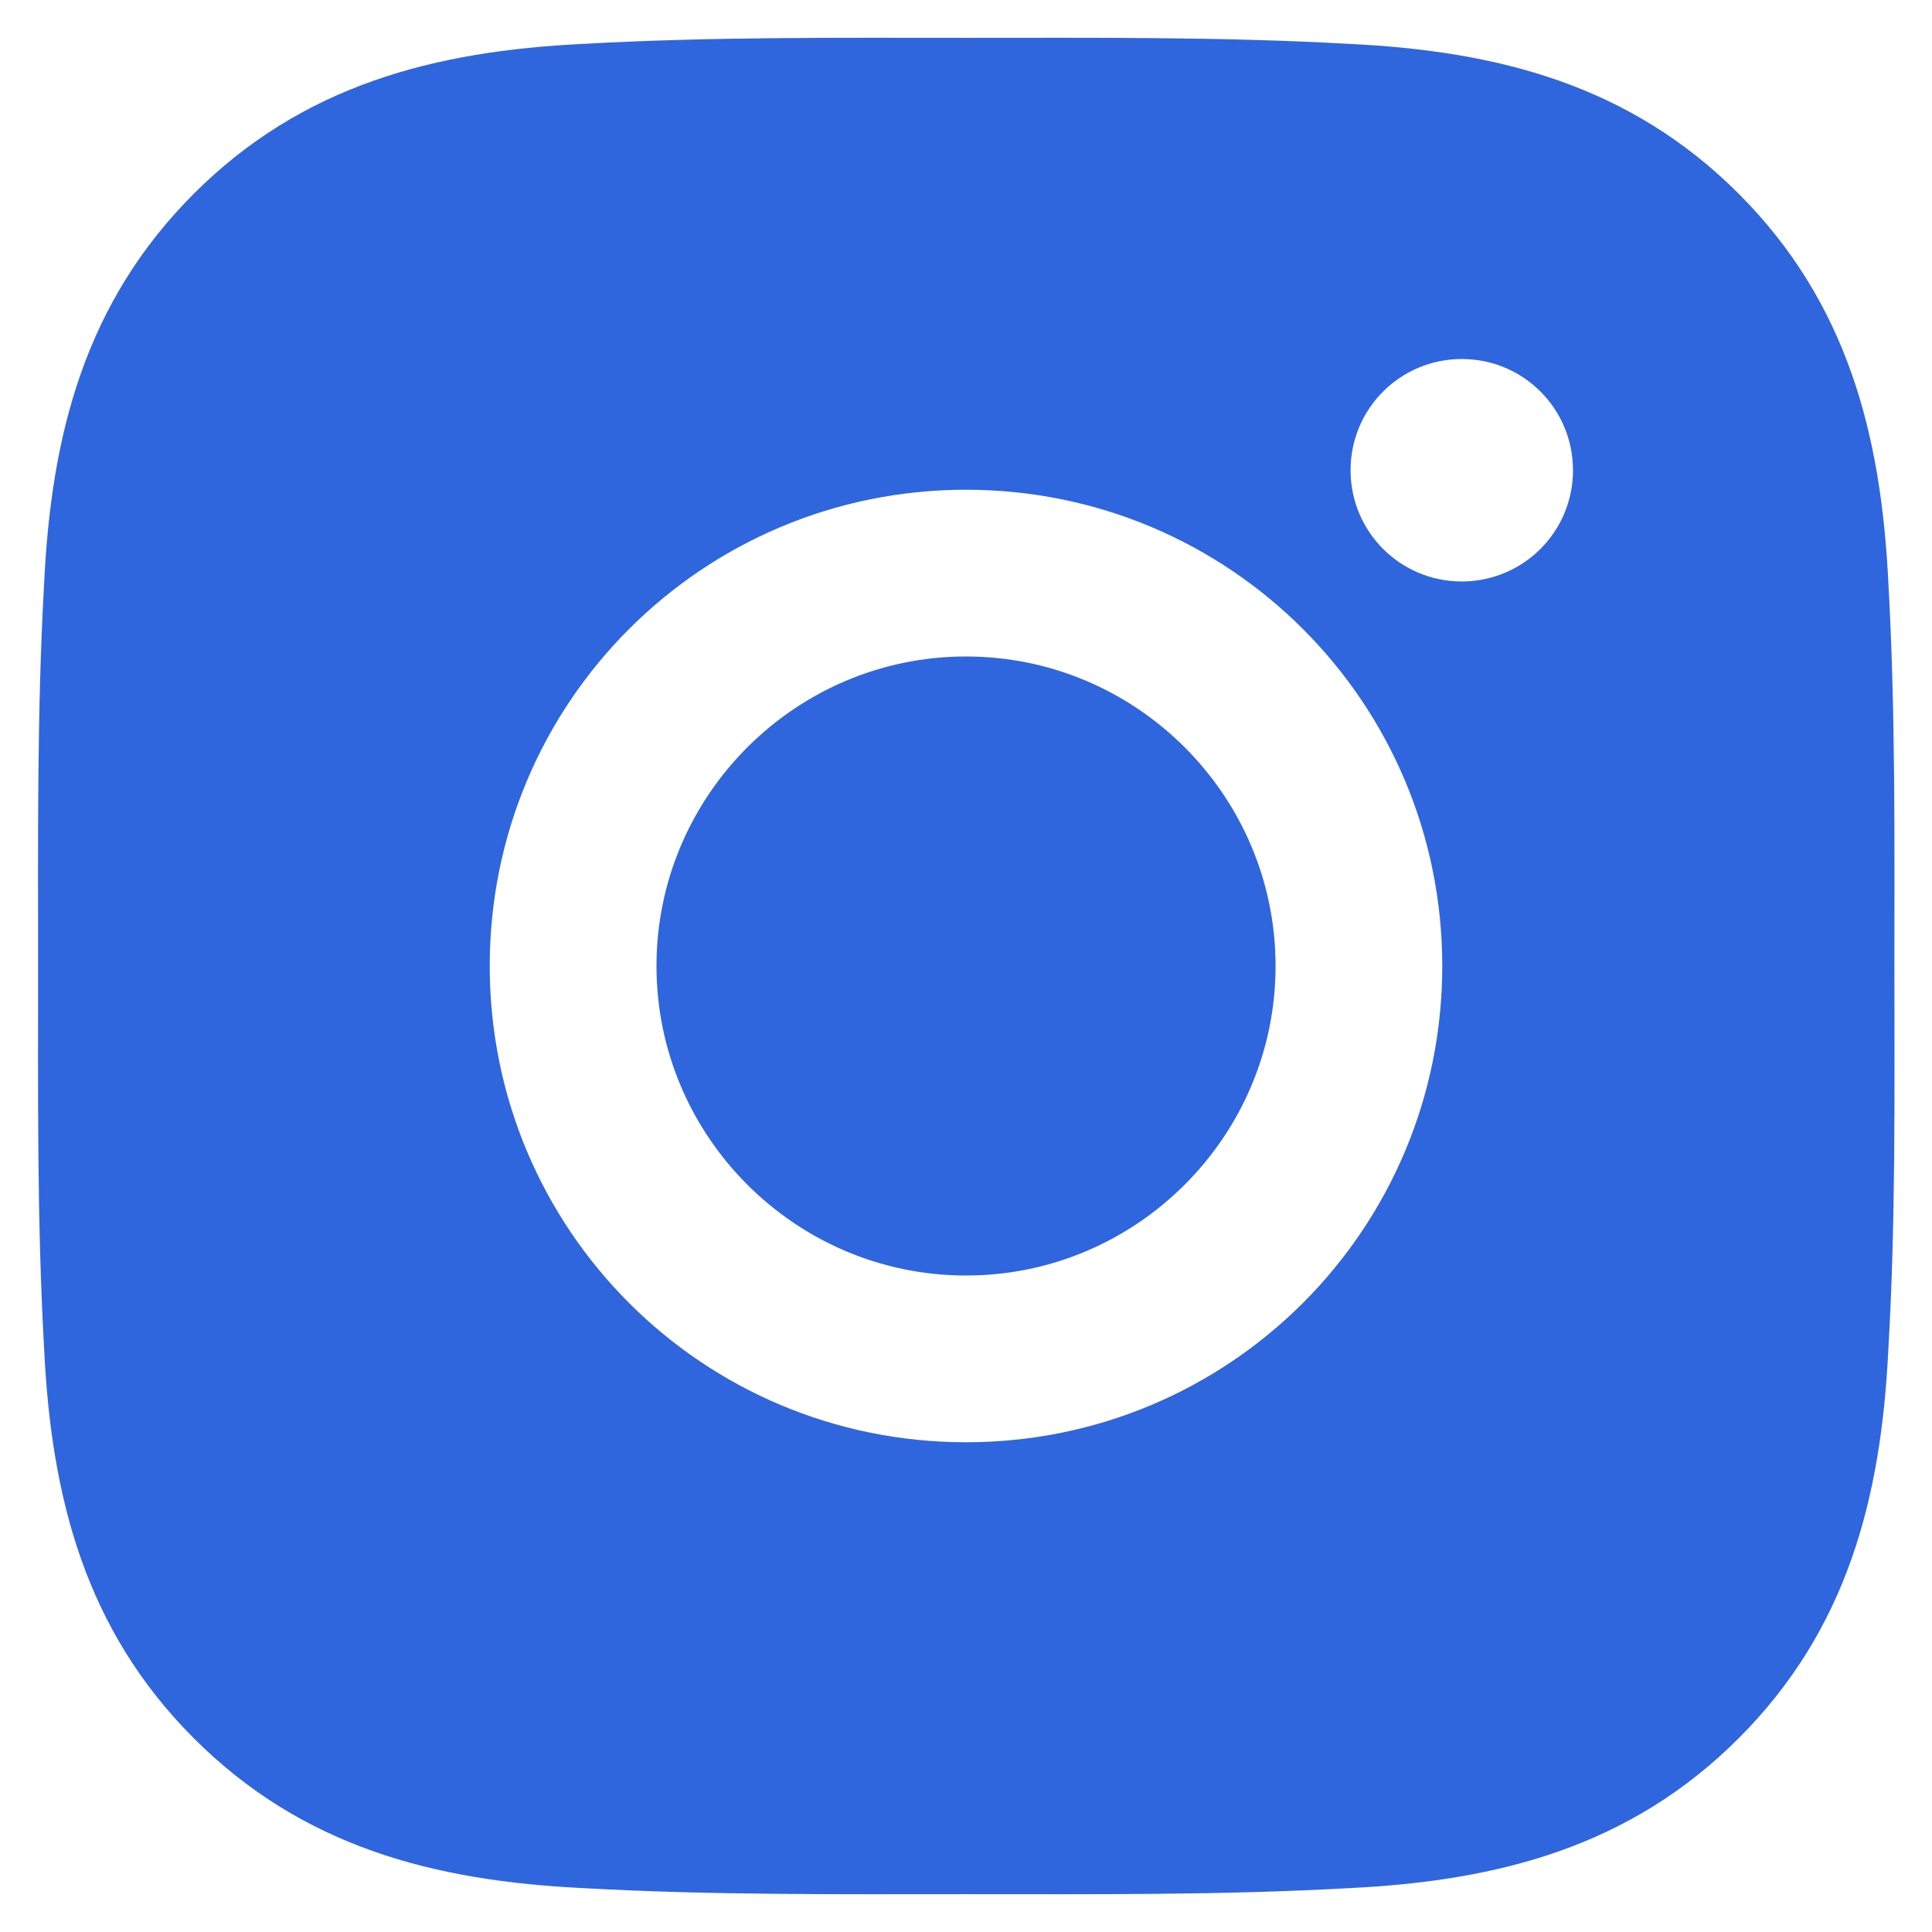 <?xml version="1.0" encoding="UTF-8"?> <svg xmlns="http://www.w3.org/2000/svg" width="39" height="39" viewBox="0 0 39 39" fill="none"><path d="M19.5 13.252C16.06 13.252 13.252 16.059 13.252 19.5C13.252 22.941 16.06 25.748 19.5 25.748C22.941 25.748 25.749 22.941 25.749 19.5C25.749 16.059 22.941 13.252 19.5 13.252ZM38.241 19.5C38.241 16.913 38.264 14.348 38.119 11.766C37.974 8.766 37.289 6.103 35.096 3.909C32.897 1.711 30.239 1.031 27.239 0.886C24.652 0.741 22.088 0.764 19.505 0.764C16.917 0.764 14.353 0.741 11.771 0.886C8.771 1.031 6.108 1.716 3.914 3.909C1.716 6.108 1.036 8.766 0.891 11.766C0.746 14.353 0.769 16.917 0.769 19.5C0.769 22.083 0.746 24.652 0.891 27.234C1.036 30.234 1.721 32.897 3.914 35.091C6.113 37.289 8.771 37.969 11.771 38.114C14.358 38.259 16.922 38.236 19.505 38.236C22.092 38.236 24.657 38.259 27.239 38.114C30.239 37.969 32.902 37.284 35.096 35.091C37.294 32.892 37.974 30.234 38.119 27.234C38.269 24.652 38.241 22.087 38.241 19.5ZM19.5 29.114C14.18 29.114 9.886 24.82 9.886 19.5C9.886 14.18 14.18 9.886 19.5 9.886C24.82 9.886 29.114 14.18 29.114 19.5C29.114 24.82 24.82 29.114 19.5 29.114ZM29.508 11.738C28.266 11.738 27.263 10.734 27.263 9.492C27.263 8.25 28.266 7.247 29.508 7.247C30.75 7.247 31.753 8.25 31.753 9.492C31.754 9.787 31.696 10.079 31.583 10.352C31.471 10.624 31.305 10.872 31.096 11.081C30.888 11.289 30.64 11.455 30.368 11.567C30.095 11.68 29.803 11.738 29.508 11.738Z" fill="#2F66DE"></path></svg> 